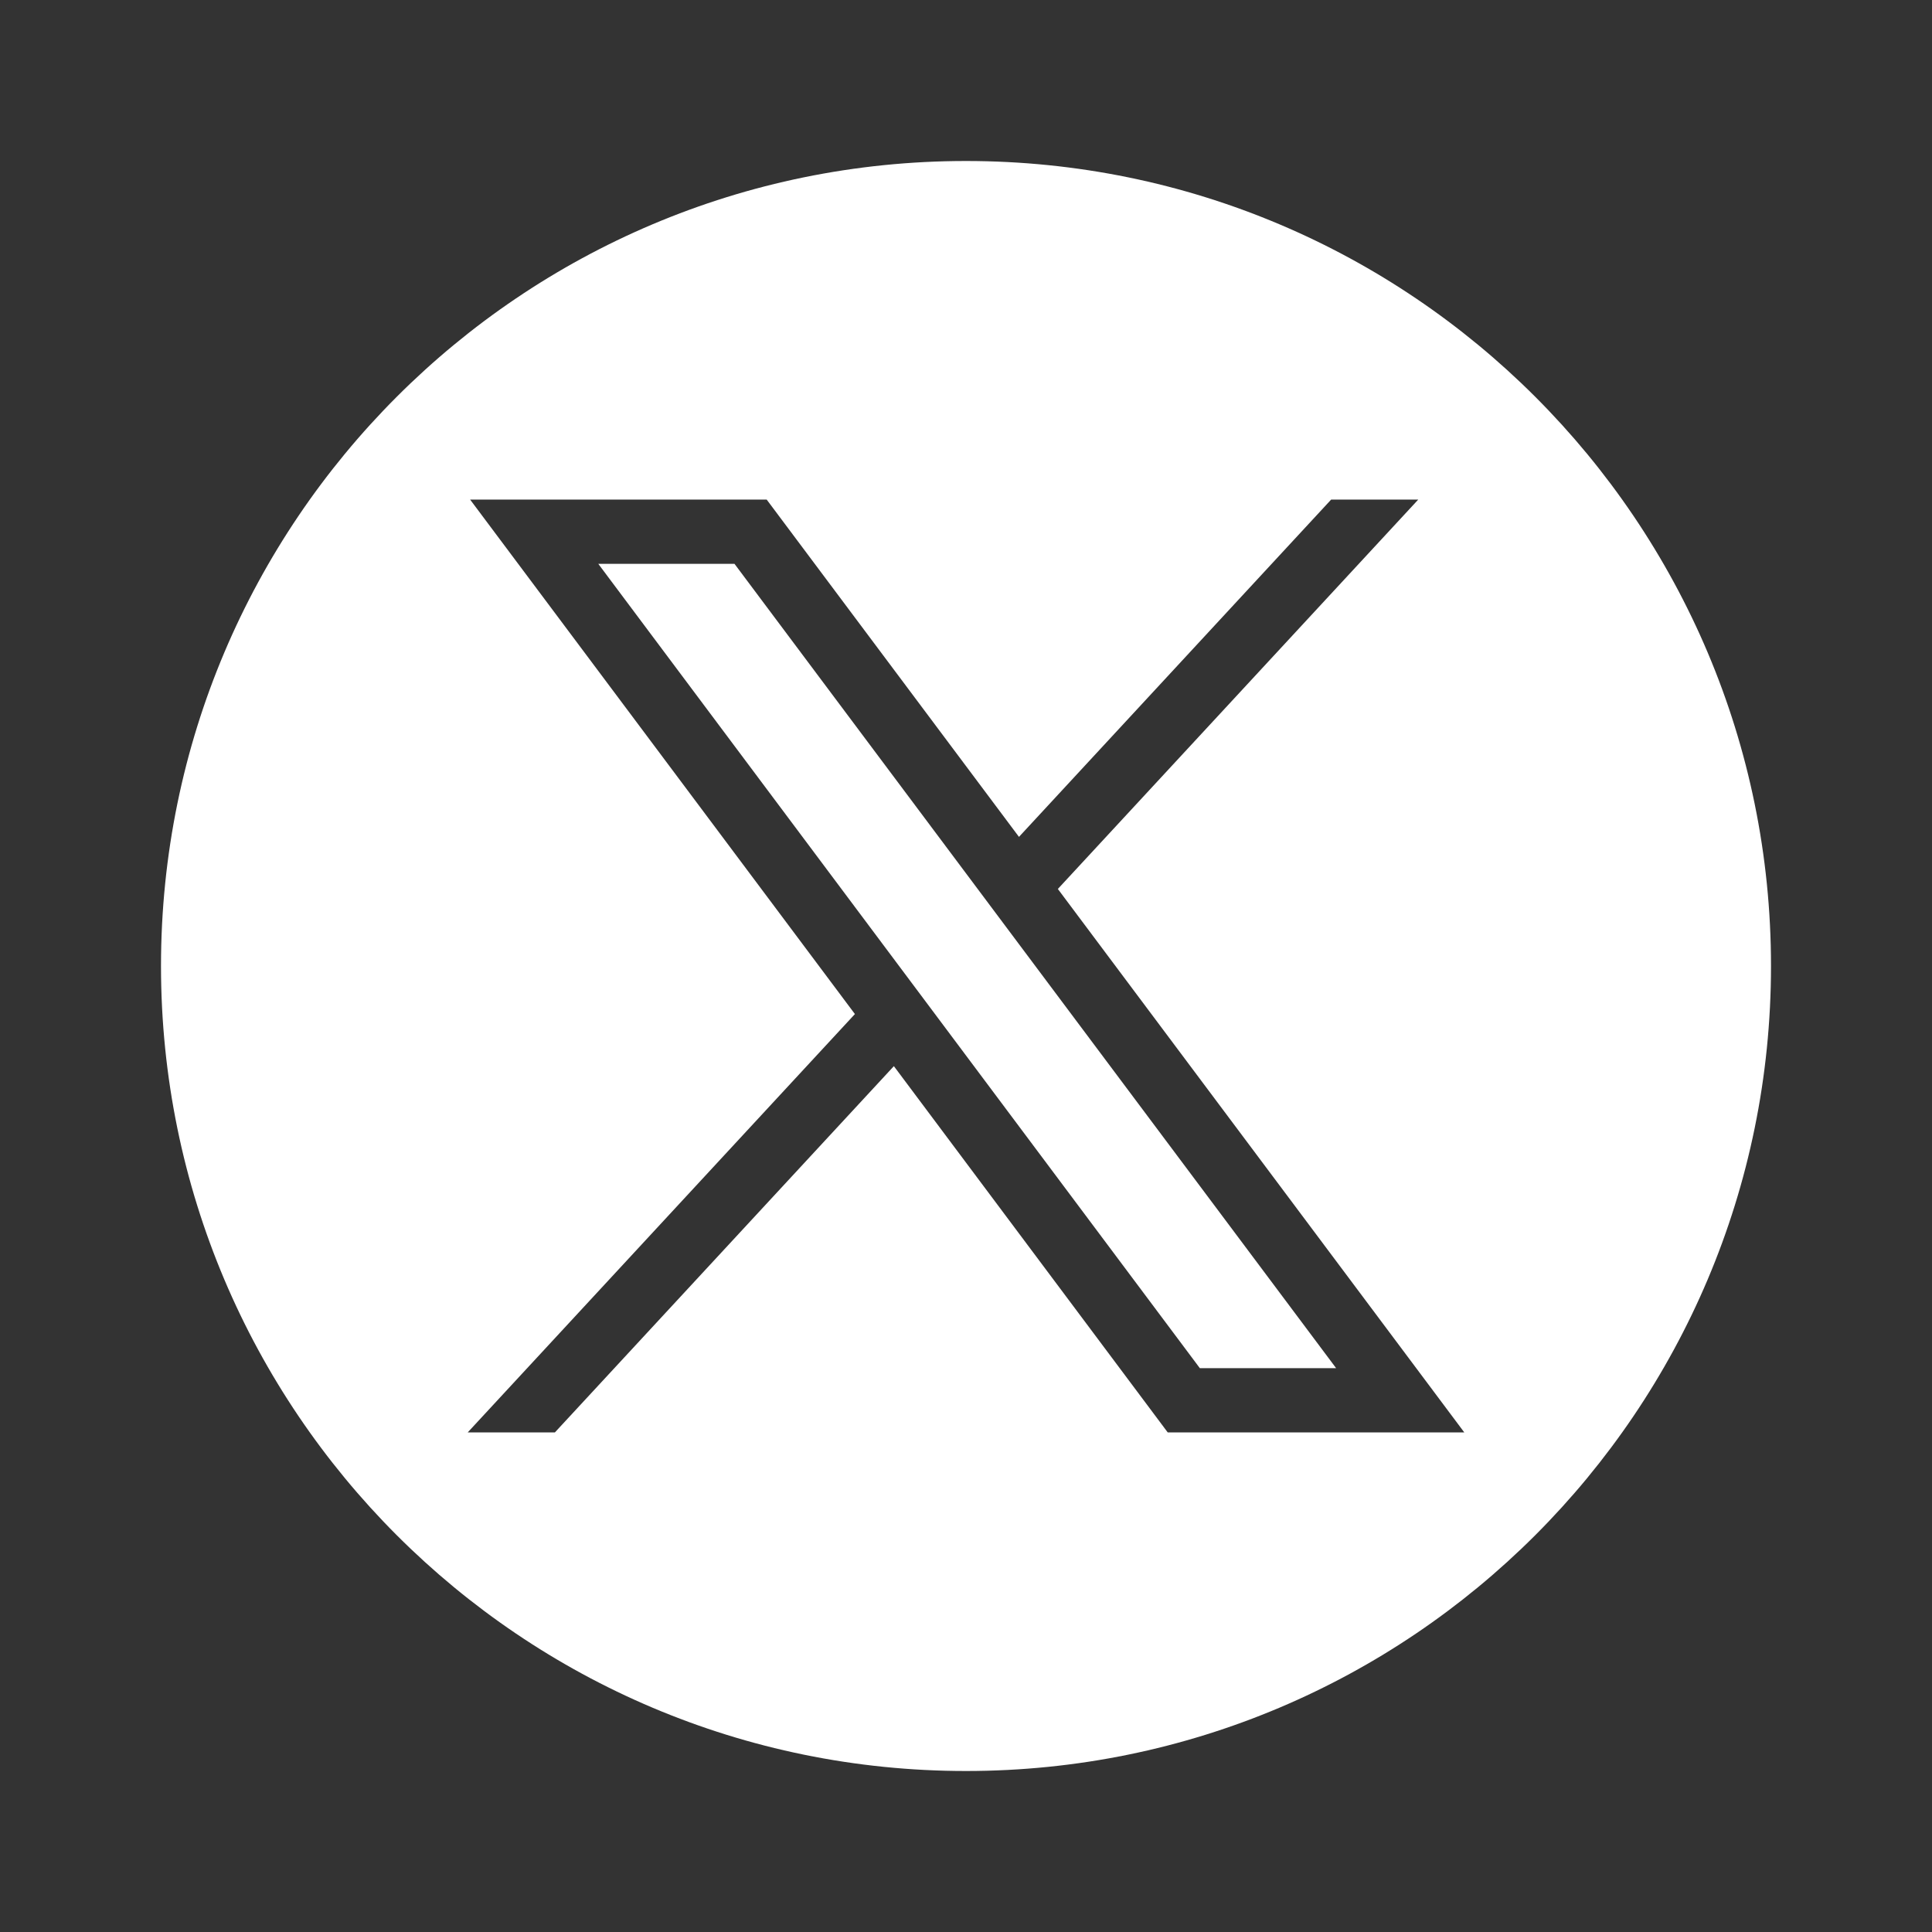 <svg width="24" height="24" viewBox="0 0 24 24" fill="none" xmlns="http://www.w3.org/2000/svg">
<rect x="0" y="0" width="24" height="24" fill="#333333" stroke="none"/>
<path d="M9.124 7.004H7.432L14.905 16.996H16.598L9.124 7.004Z" fill="white"/>
<path fill-rule="evenodd" clip-rule="evenodd" d="M22 12C22 17.523 17.523 22 12 22C6.477 22 2 17.523 2 12C2 6.477 6.477 2 12 2C17.523 2 22 6.477 22 12ZM10.62 12.597L5.84 6.206H9.524L12.658 10.396L16.536 6.206H17.618L13.141 11.043L18.19 17.794H14.506L11.104 13.244L6.893 17.794H5.81L10.62 12.597Z" fill="white"/>
</svg>
